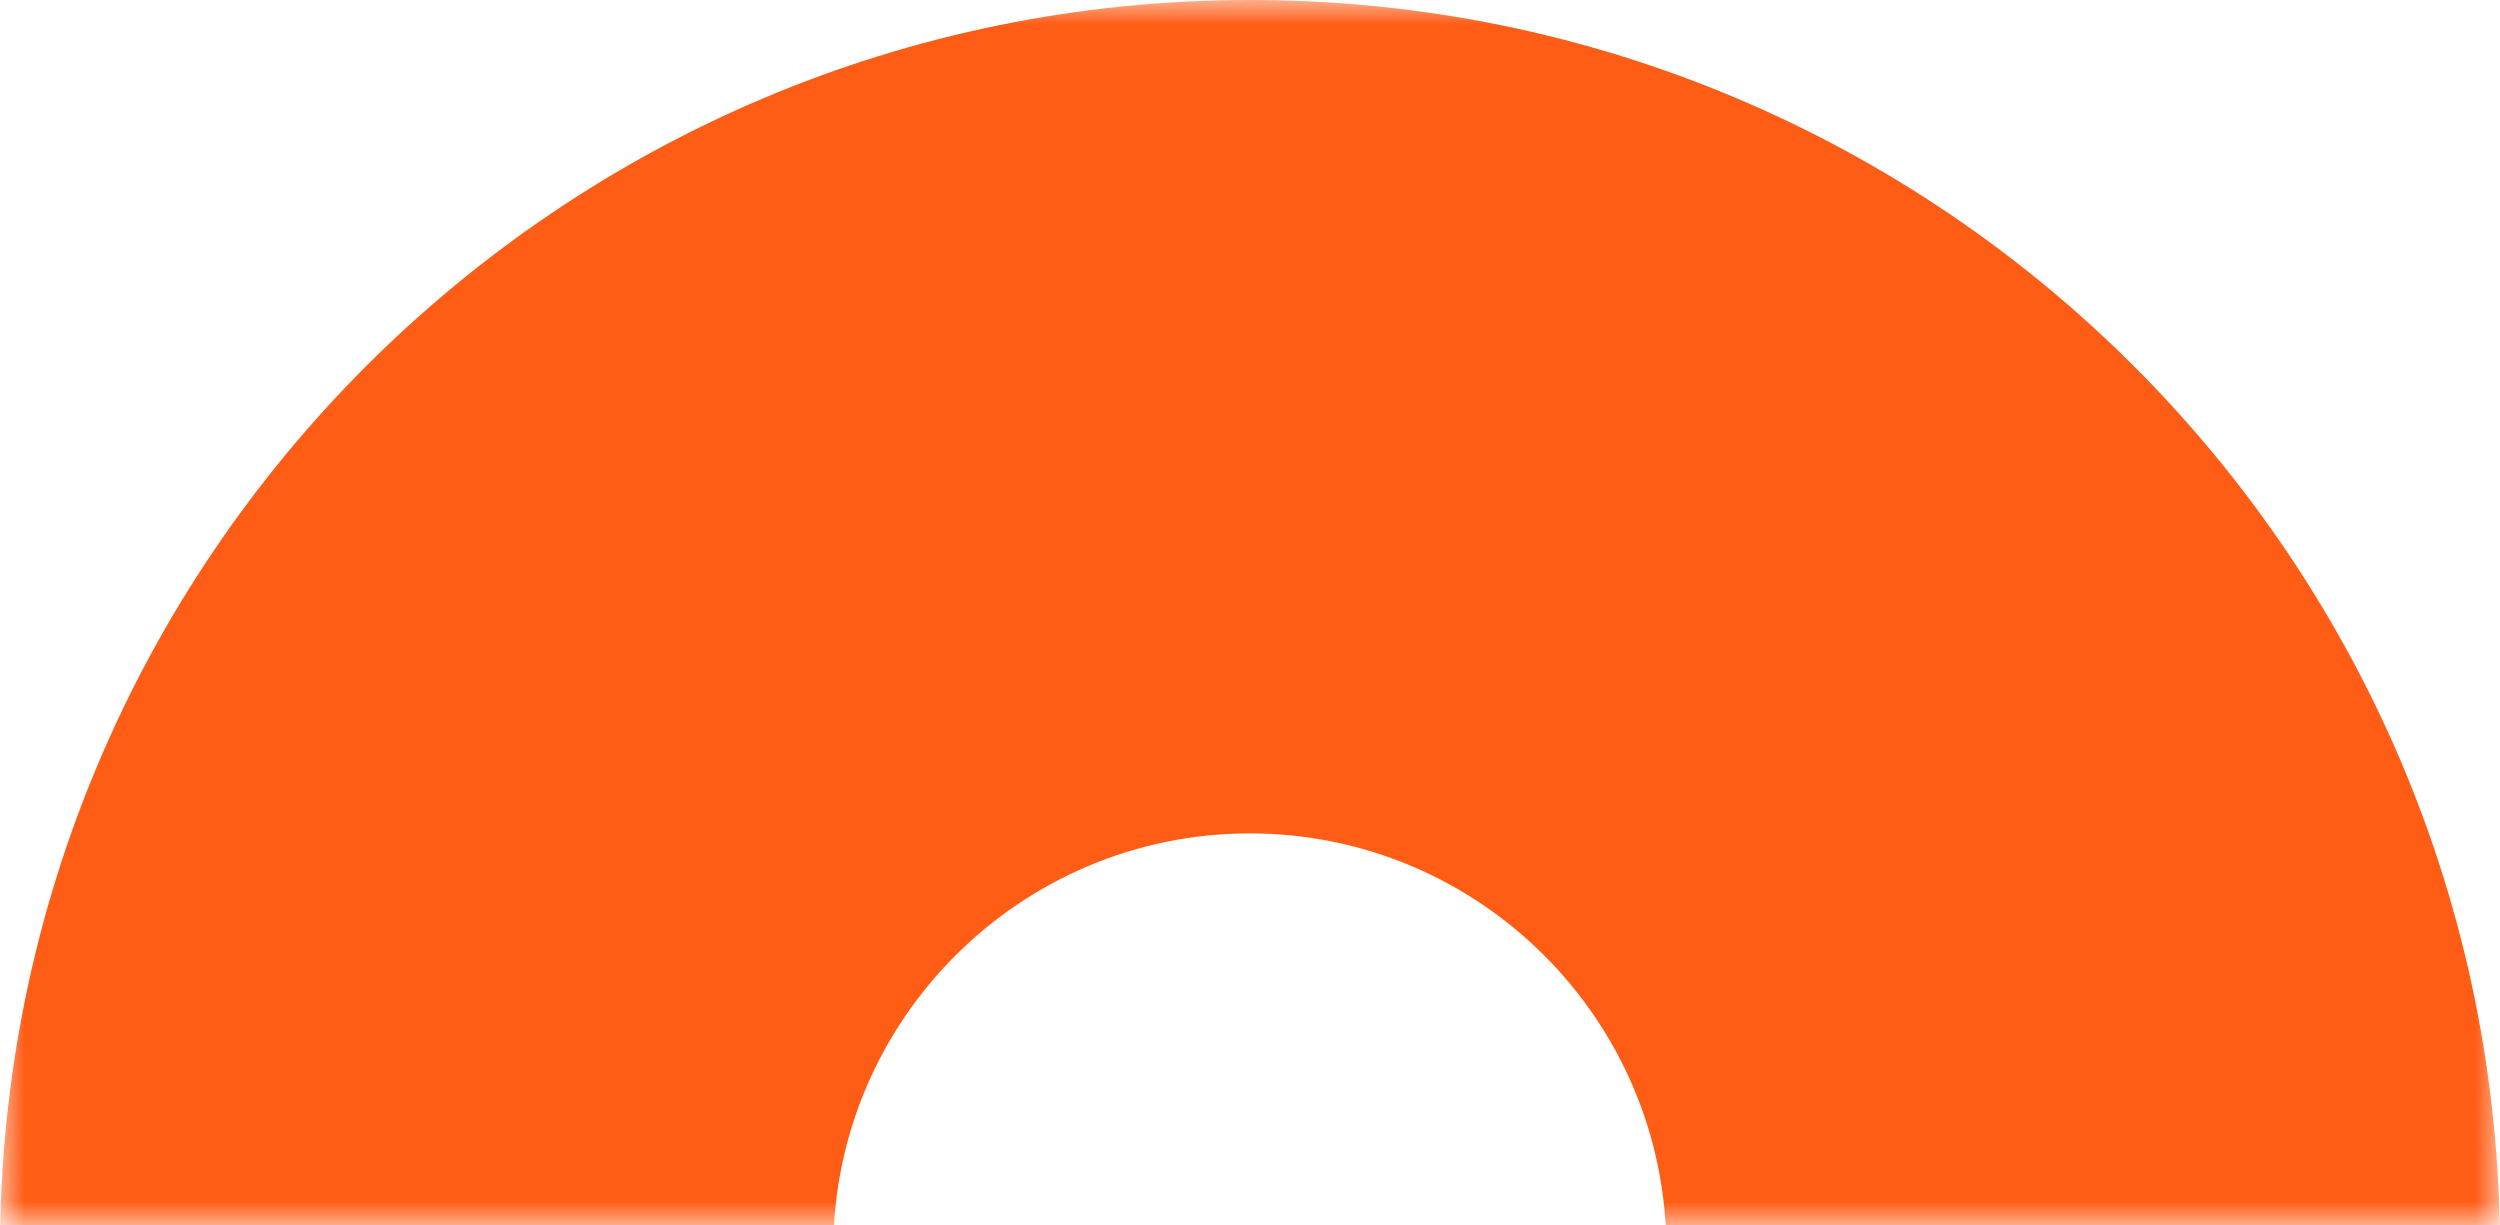 <svg width="51" height="25" viewBox="0 0 51 25" fill="none" xmlns="http://www.w3.org/2000/svg">
<mask id="mask0_1064_20060" style="mask-type:alpha" maskUnits="userSpaceOnUse" x="0" y="0" width="51" height="25">
<rect width="51" height="25" fill="#D9D9D9"/>
</mask>
<g mask="url(#mask0_1064_20060)">
<path d="M16.998 25.5C16.998 20.812 20.812 17.001 25.496 17.001C30.185 17.001 33.995 20.815 33.995 25.5C33.995 30.188 30.181 33.999 25.496 33.999C20.808 33.999 16.998 30.185 16.998 25.5ZM-5.5732e-06 25.5C-8.6512e-06 39.583 11.417 51 25.5 51C39.583 51 51 39.583 51 25.5C51 11.417 39.583 -2.4952e-06 25.5 -5.5732e-06C11.417 -8.6512e-06 -2.4952e-06 11.417 -5.5732e-06 25.5Z" fill="#FF5C16"/>
</g>
</svg>
